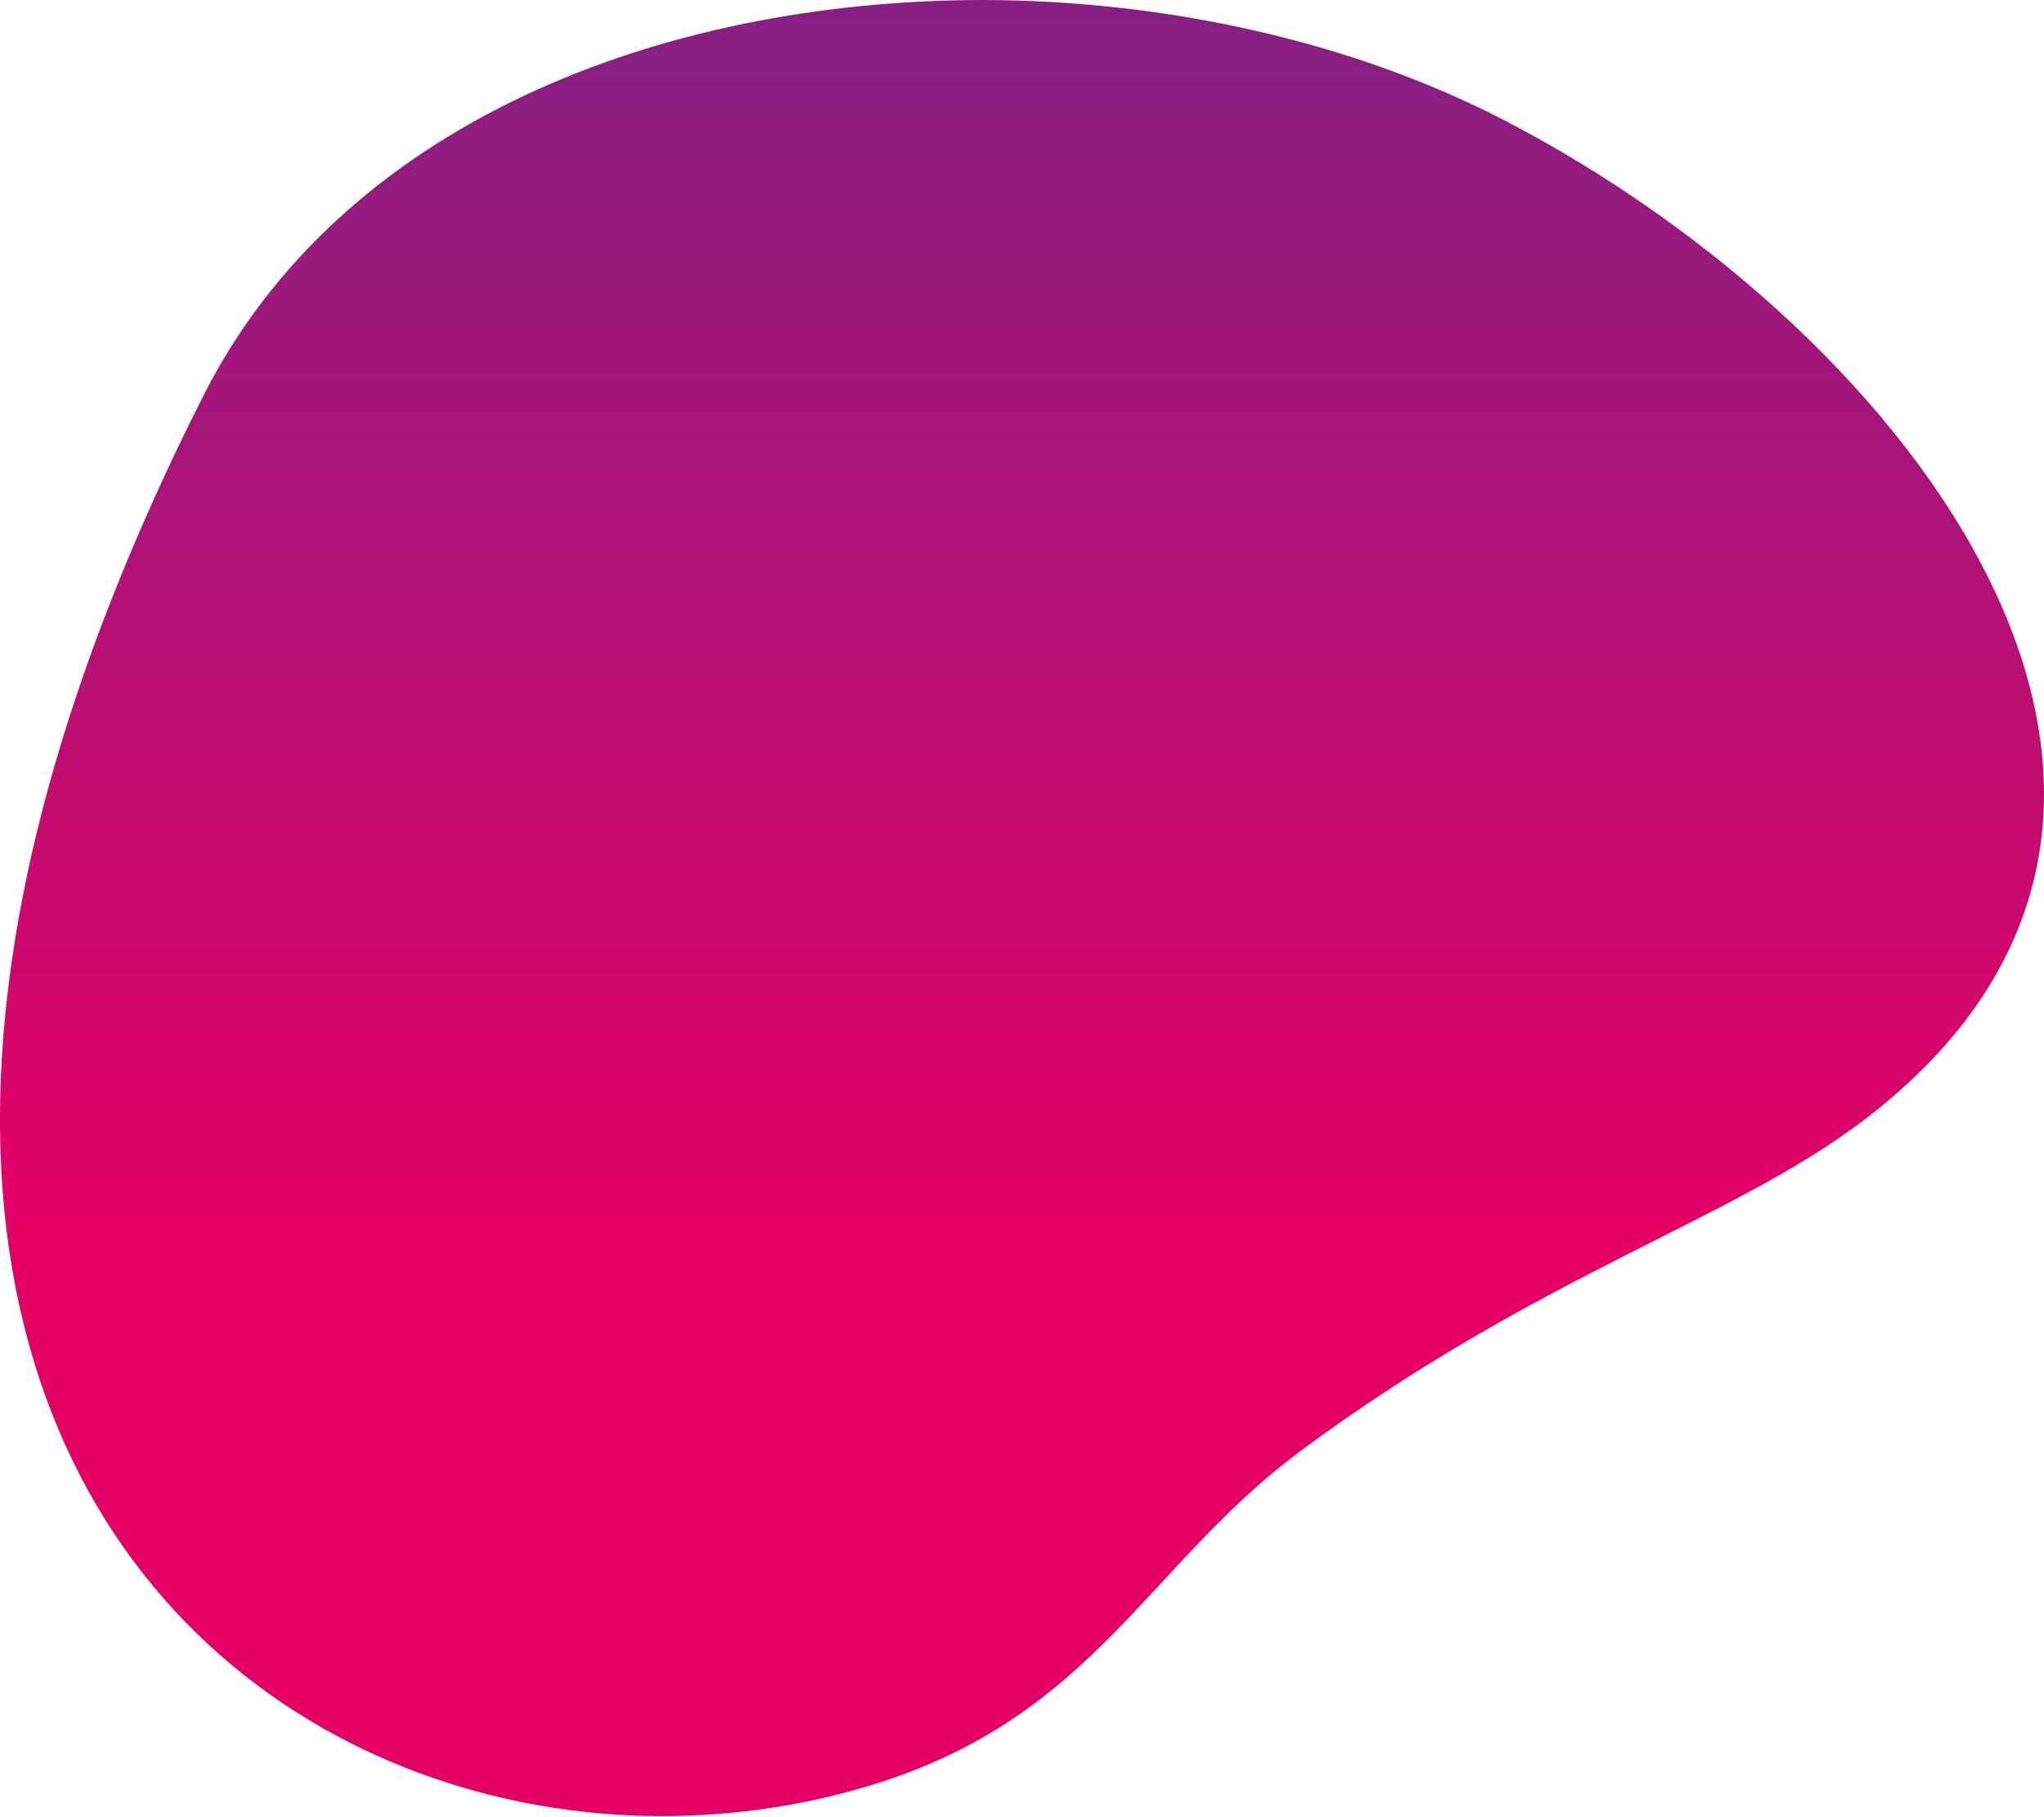 <svg preserveAspectRatio="none" viewBox="0 0 422 375" version="1.1" xmlns="http://www.w3.org/2000/svg" xmlns:xlink="http://www.w3.org/1999/xlink">
    <!-- Generator: Sketch 46.1 (44463) - http://www.bohemiancoding.com/sketch -->
    <desc>Created with Sketch.</desc>
    <defs>
        <linearGradient x1="31.412%" y1="100%" x2="31.412%" y2="0%" id="linearGradient-1">
            <stop stop-color="#E50065" offset="0%"></stop>
            <stop stop-color="#E50065" offset="31.142%"></stop>
            <stop stop-color="#871F82" offset="100%"></stop>
        </linearGradient>
    </defs>
    <g id="Desktop" stroke="none" stroke-width="1" fill="none" fill-rule="evenodd">
        <g id="1.1-Home" transform="translate(-190, -318)" fill="url(#linearGradient-1)">
            <path d="M231.948,399.765 C202.572,457.884 190.261,507.161 190,547.785 L190,550.46 C190.639,646.029 258.576,692.765 326.533,692.898 C342.336,692.869 357.557,690.503 372,685.827 C416.088,671.559 427.218,640.727 458.56,617.477 C507.623,581.106 547.509,570.01 574.788,549.232 C658.982,485.148 585.566,386.85 500.52,342.802 C469.378,326.674 431.083,318.066 392.815,318 C325.963,318.117 260.316,343.628 231.948,399.765 Z" id="shape_biozentrum"></path>
        </g>
    </g>
</svg>
